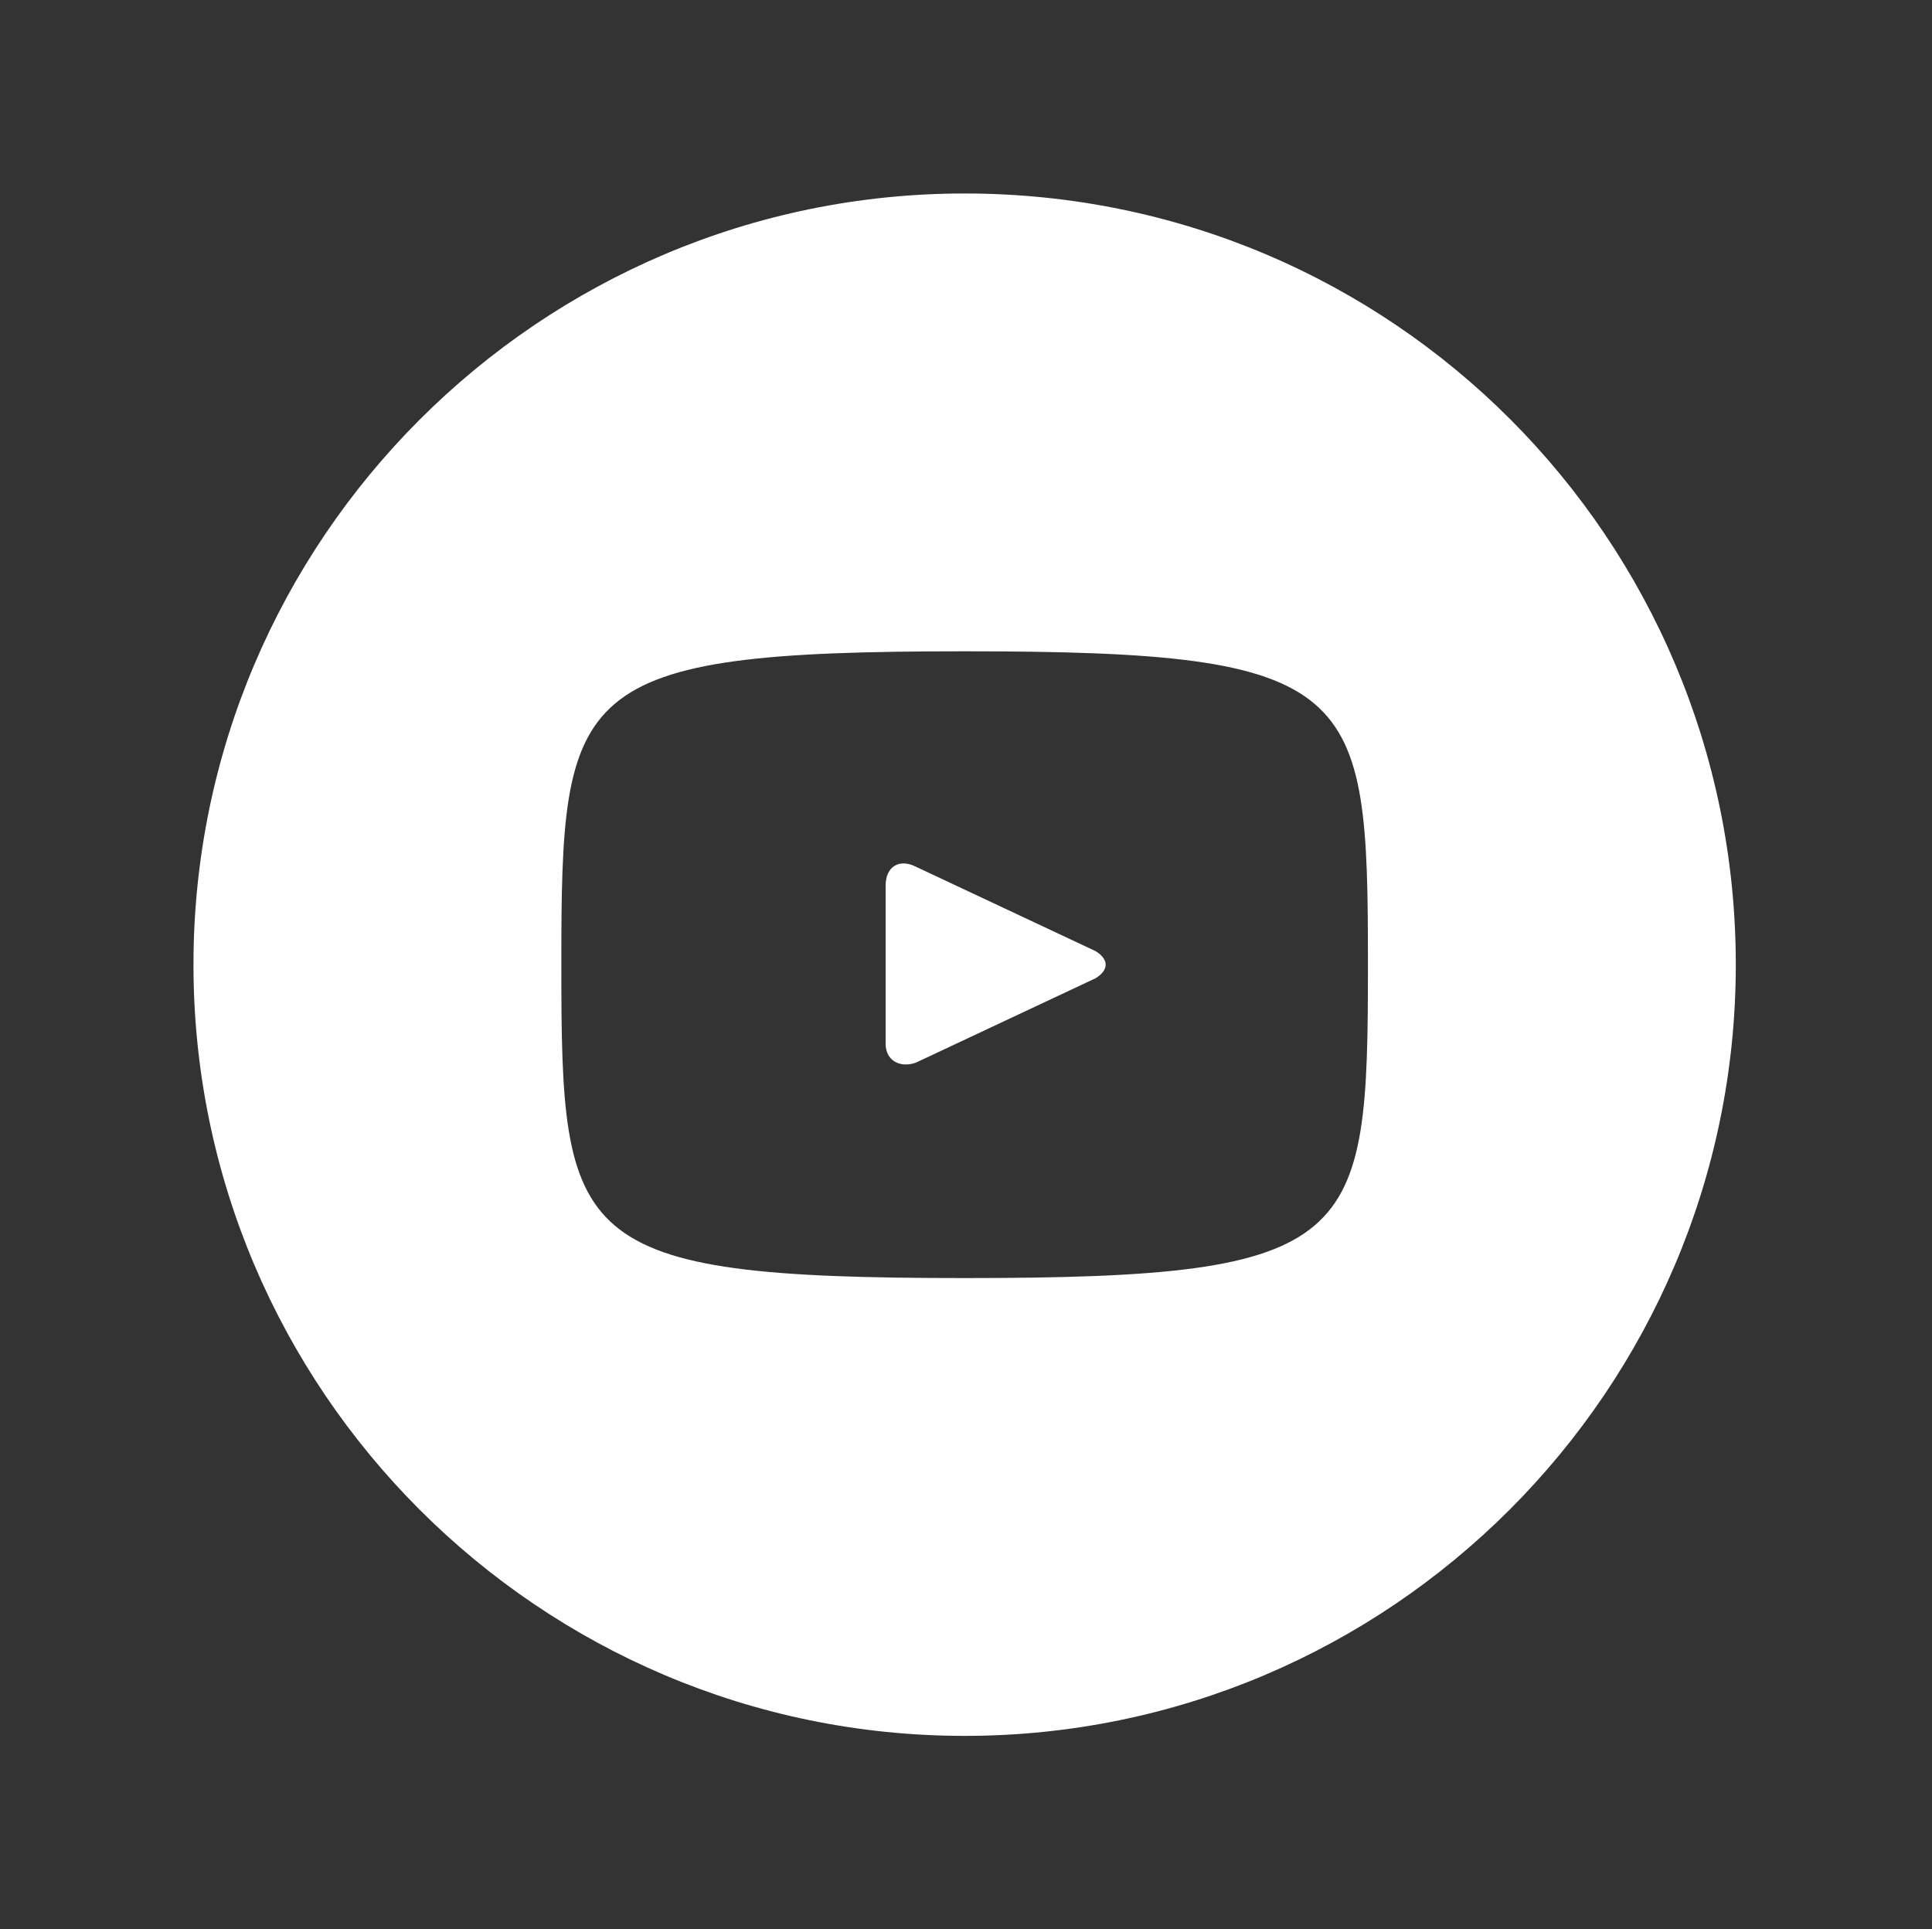 <?xml version="1.0" encoding="utf-8"?>
<!-- Generator: Adobe Illustrator 21.0.0, SVG Export Plug-In . SVG Version: 6.00 Build 0)  -->
<svg version="1.1" id="Facebook_w_x2F__circle" xmlns="http://www.w3.org/2000/svg" xmlns:xlink="http://www.w3.org/1999/xlink"
	 x="0px" y="0px" viewBox="0 0 70.9 70.8" style="enable-background:new 0 0 70.9 70.8;" xml:space="preserve">
<rect x="0" y="0" width="70.9" height="70.8" fill="#333333" stroke="none"/>
<style type="text/css">
	.st0{fill:#FFFFFF;}
</style>
<path class="st0" d="M40.2,34.9l-6.6-3.1c-0.6-0.3-1.1,0-1.1,0.7v5.8c0,0.6,0.5,0.9,1.1,0.7l6.6-3.1C40.7,35.6,40.7,35.2,40.2,34.9z
	 M35.4,7.1C19.8,7.1,7.1,19.8,7.1,35.4s12.7,28.3,28.3,28.3s28.3-12.7,28.3-28.3S51.1,7.1,35.4,7.1z M35.4,46.9
	c-14.5,0-14.8-1.3-14.8-11.5s0.3-11.5,14.8-11.5s14.8,1.3,14.8,11.5S49.9,46.9,35.4,46.9z"/>
</svg>
